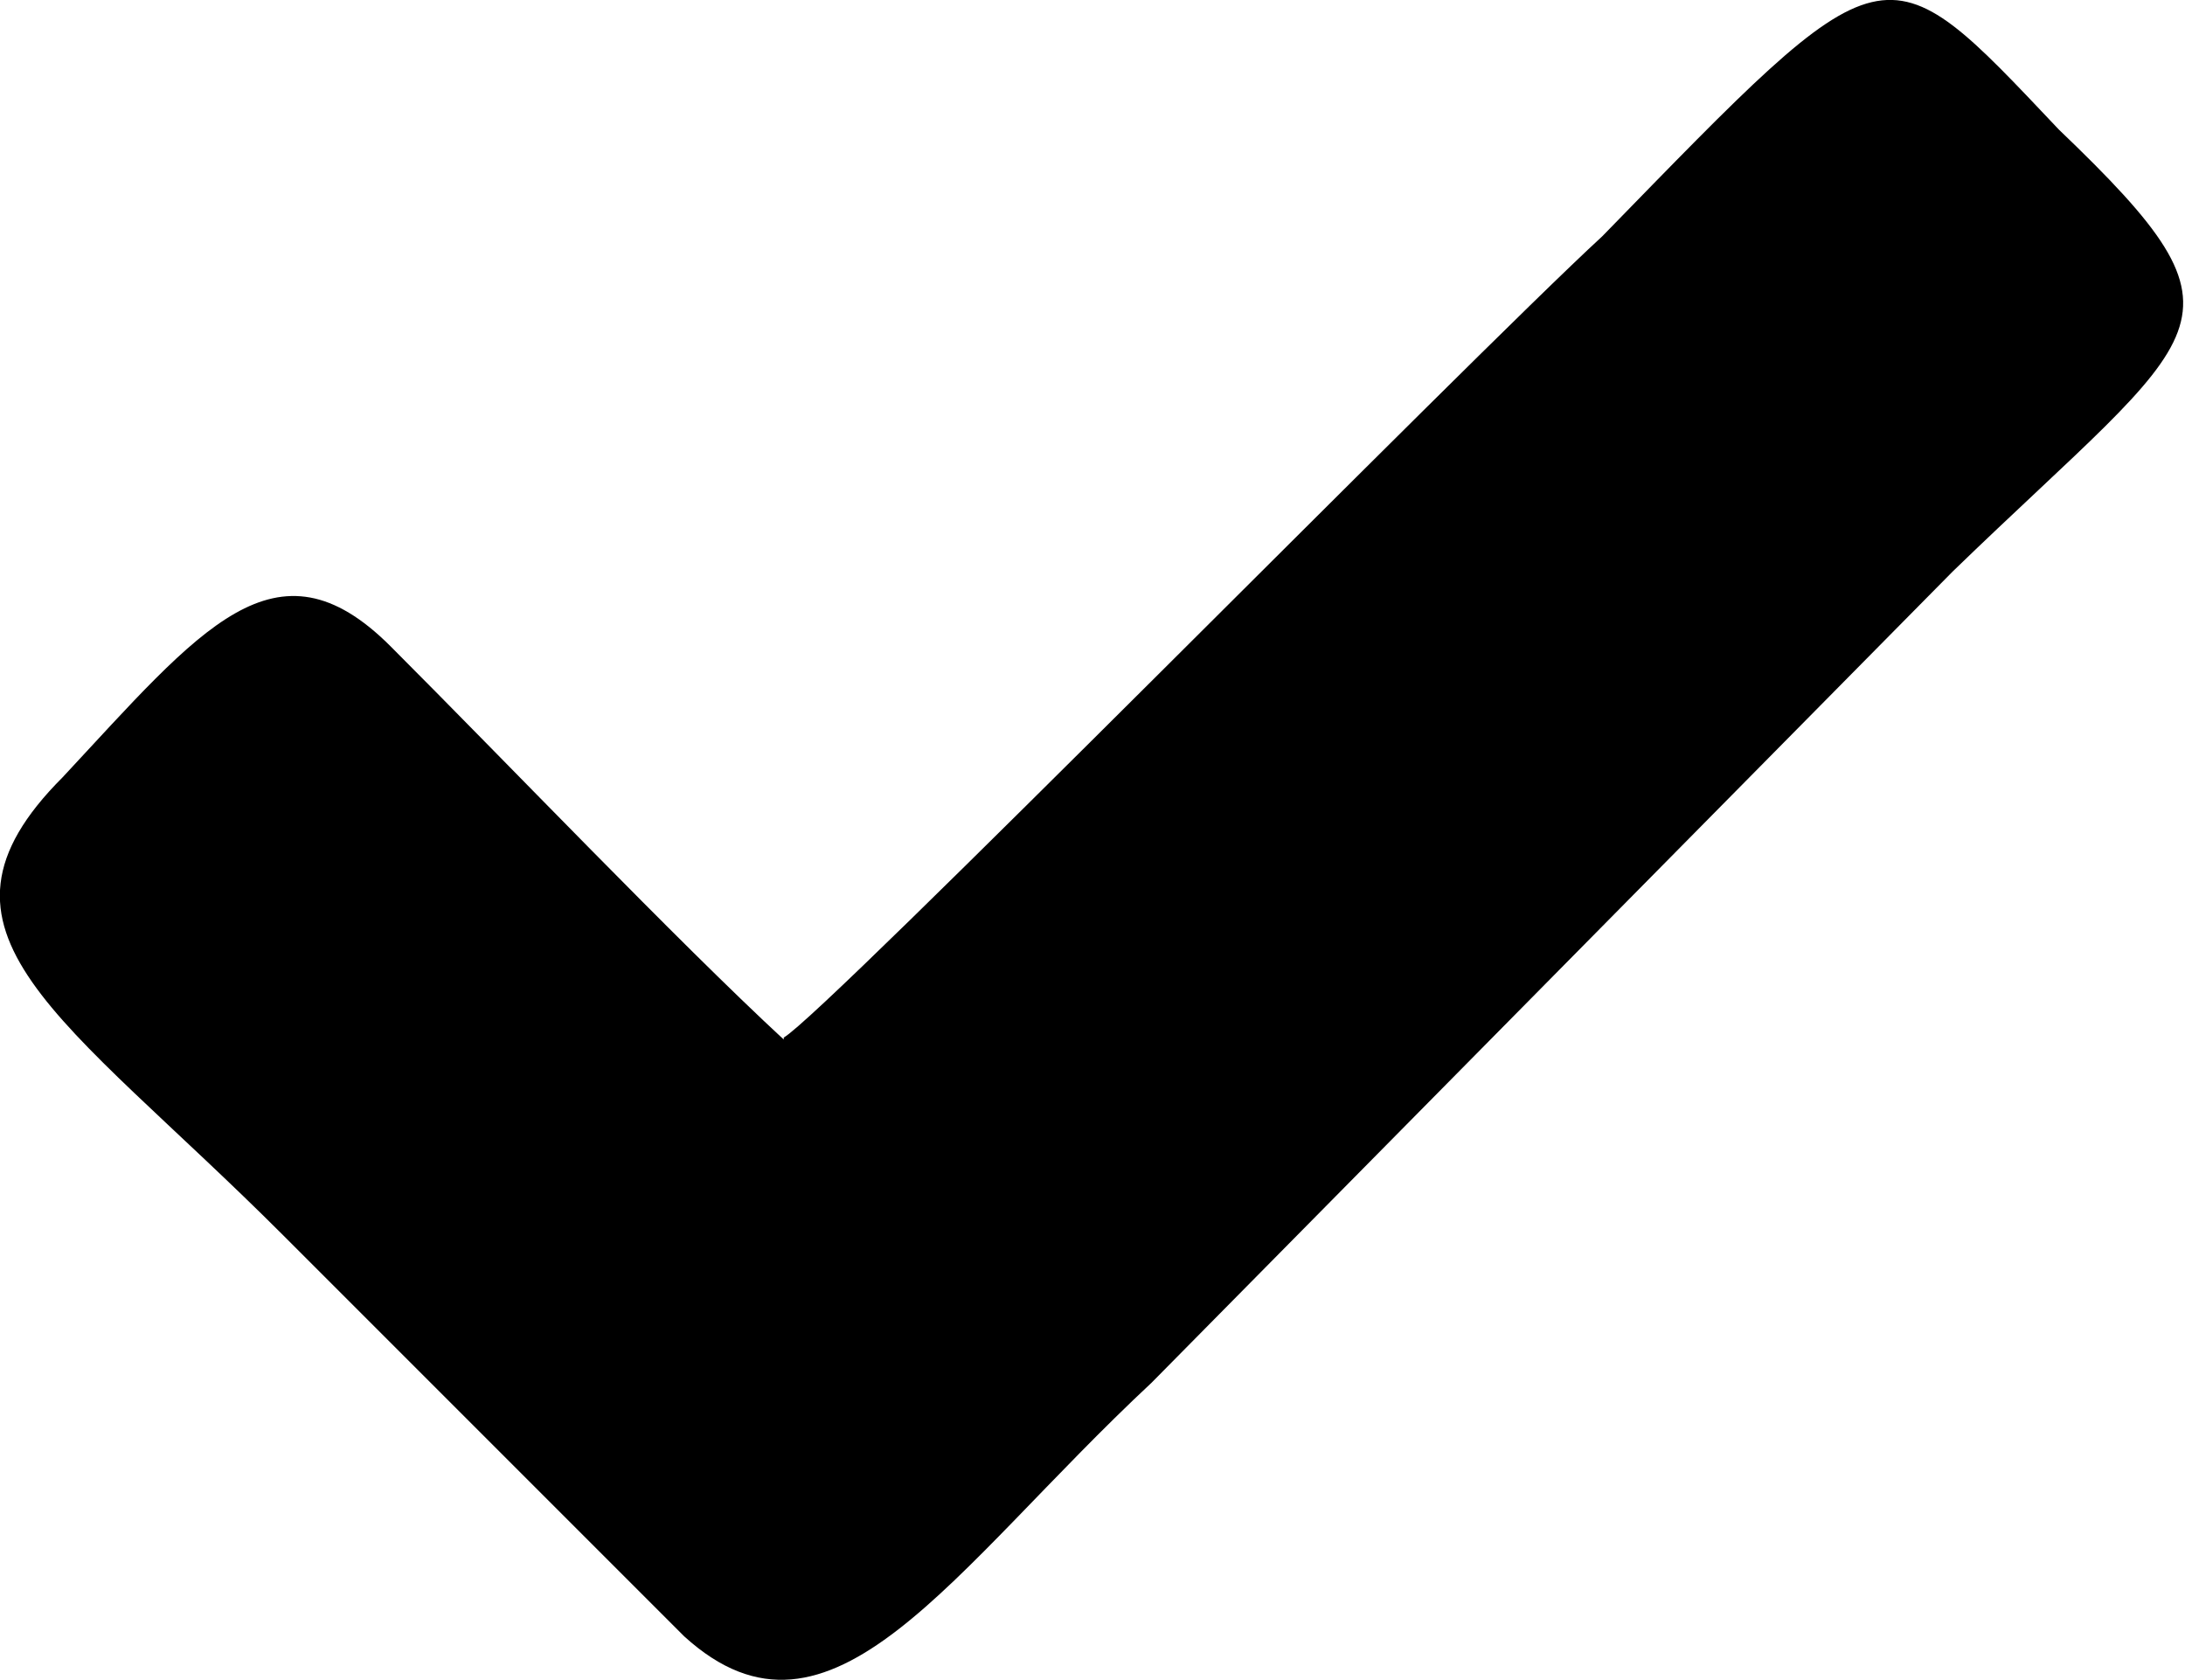 <?xml version="1.0" encoding="UTF-8"?>
<svg xmlns="http://www.w3.org/2000/svg" viewBox="0 0 32.73 25.16">
  <title>Tick</title>
  <g id="Layer_2" data-name="Layer 2">
    <g id="Layer_1-2" data-name="Layer 1">
      <path fill="currentColor" d="M11.74,15.57c-1.6-1.48-4.17-4.17-5.89-5.89S3,9.43.94,11.64c-2.33,2.33,0,3.56,3.31,6.87l6,6c2.2,2,4-1,7-3.8l12-12.15c3.8-3.68,4.66-3.68,1.59-6.62C28.18-.87,28.3-.87,24,3.54c-2,1.84-11.65,11.66-12.26,12"></path>
    </g>
  </g>
</svg>

